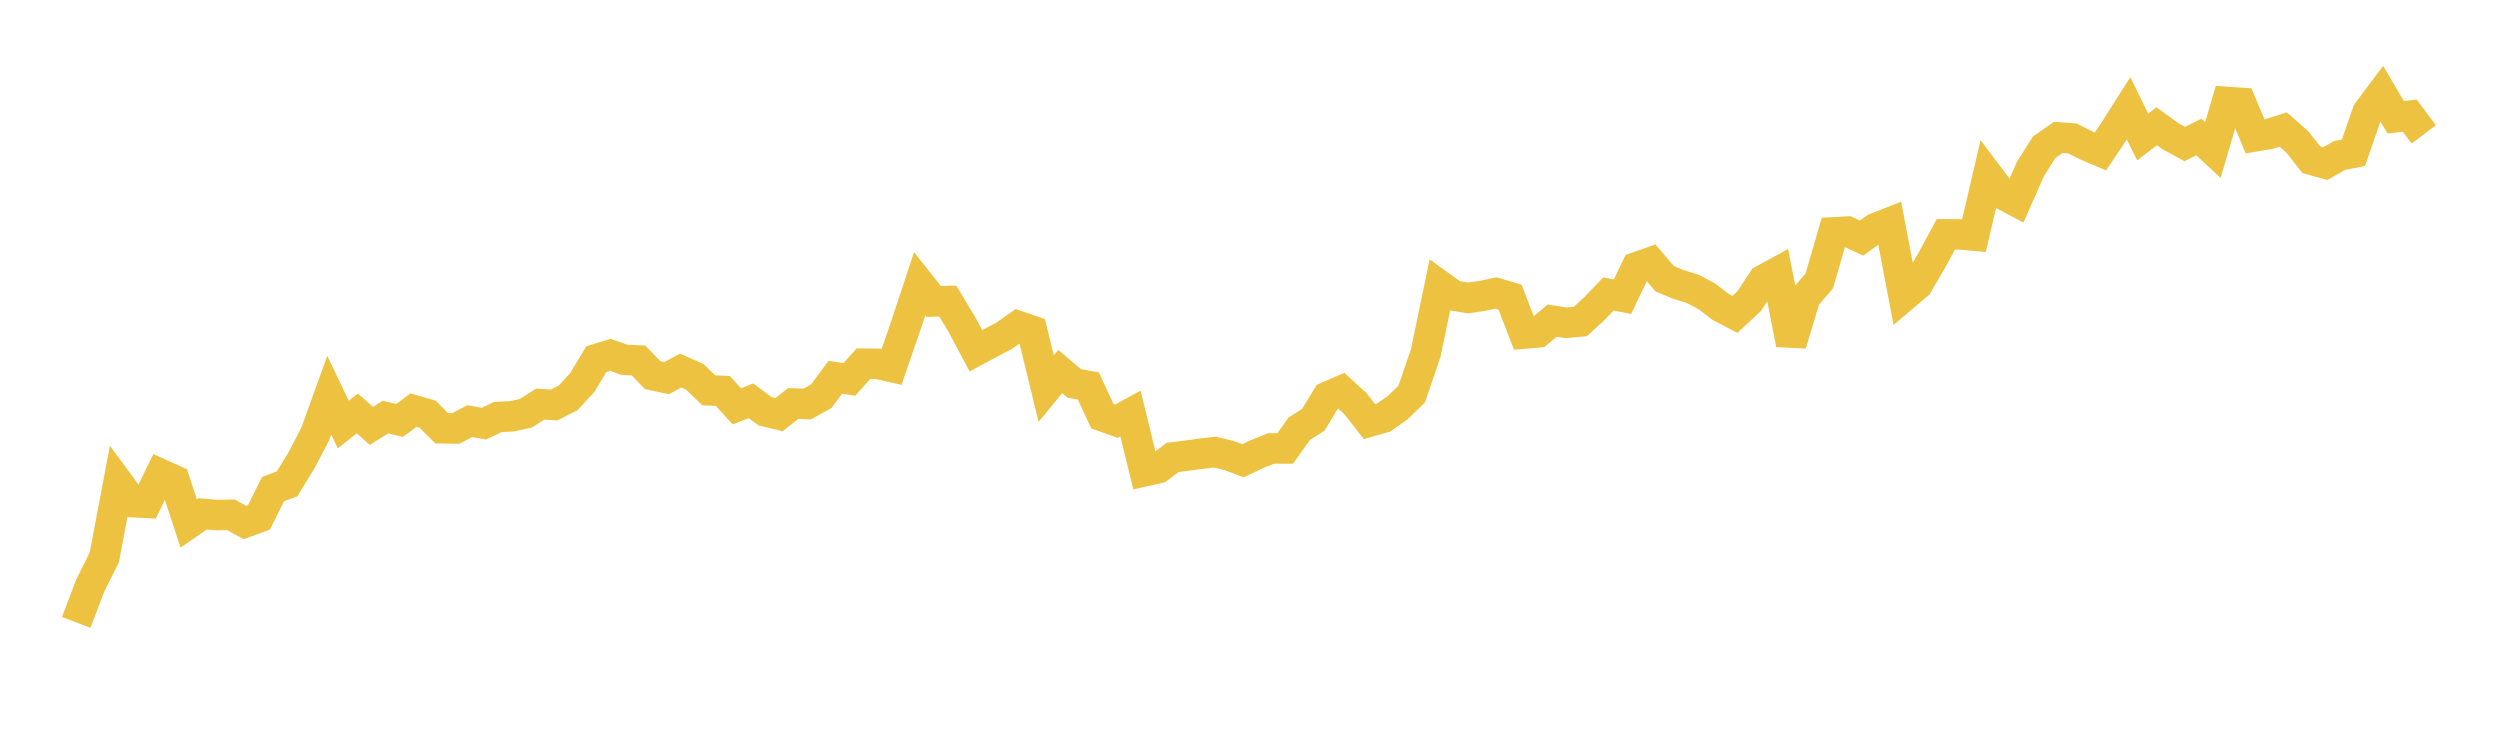 <svg width="164" height="48" xmlns="http://www.w3.org/2000/svg" xmlns:xlink="http://www.w3.org/1999/xlink"><path fill="none" stroke="rgb(237,194,64)" stroke-width="2" d="M5,40.83L5.922,38.41L6.844,36.56L7.766,31.683L8.689,32.939L9.611,32.988L10.533,31.098L11.455,31.515L12.377,34.339L13.299,33.708L14.222,33.79L15.144,33.771L16.066,34.275L16.988,33.94L17.91,32.087L18.832,31.742L19.754,30.238L20.677,28.477L21.599,25.929L22.521,27.853L23.443,27.119L24.365,27.941L25.287,27.36L26.21,27.582L27.132,26.903L28.054,27.17L28.976,28.093L29.898,28.107L30.82,27.626L31.743,27.791L32.665,27.354L33.587,27.31L34.509,27.106L35.431,26.51L36.353,26.567L37.275,26.096L38.198,25.095L39.12,23.56L40.042,23.281L40.964,23.603L41.886,23.648L42.808,24.607L43.731,24.807L44.653,24.31L45.575,24.718L46.497,25.605L47.419,25.644L48.341,26.658L49.263,26.292L50.186,26.98L51.108,27.203L52.03,26.47L52.952,26.503L53.874,25.994L54.796,24.751L55.719,24.893L56.641,23.857L57.563,23.868L58.485,24.075L59.407,21.402L60.329,18.614L61.251,19.776L62.174,19.75L63.096,21.277L64.018,23.013L64.94,22.515L65.862,22.034L66.784,21.384L67.707,21.699L68.629,25.495L69.551,24.372L70.473,25.152L71.395,25.319L72.317,27.305L73.24,27.633L74.162,27.127L75.084,30.913L76.006,30.705L76.928,30.006L77.85,29.891L78.772,29.766L79.695,29.659L80.617,29.879L81.539,30.227L82.461,29.786L83.383,29.419L84.305,29.421L85.228,28.132L86.15,27.539L87.072,26.029L87.994,25.634L88.916,26.478L89.838,27.657L90.76,27.395L91.683,26.751L92.605,25.854L93.527,23.16L94.449,18.726L95.371,19.391L96.293,19.546L97.216,19.415L98.138,19.22L99.06,19.495L99.982,21.884L100.904,21.806L101.826,21.033L102.749,21.177L103.671,21.092L104.593,20.244L105.515,19.285L106.437,19.465L107.359,17.531L108.281,17.205L109.204,18.285L110.126,18.67L111.048,18.951L111.97,19.44L112.892,20.145L113.814,20.626L114.737,19.763L115.659,18.368L116.581,17.865L117.503,22.579L118.425,19.499L119.347,18.425L120.269,15.243L121.192,15.191L122.114,15.616L123.036,14.965L123.958,14.602L124.88,19.445L125.802,18.664L126.725,17.075L127.647,15.372L128.569,15.374L129.491,15.458L130.413,11.504L131.335,12.731L132.257,13.215L133.18,11.115L134.102,9.652L135.024,9.014L135.946,9.082L136.868,9.544L137.79,9.935L138.713,8.555L139.635,7.103L140.557,8.987L141.479,8.284L142.401,8.948L143.323,9.447L144.246,8.985L145.168,9.841L146.09,6.688L147.012,6.75L147.934,8.945L148.856,8.788L149.778,8.497L150.701,9.307L151.623,10.479L152.545,10.733L153.467,10.203L154.389,10.017L155.311,7.353L156.234,6.121L157.156,7.691L158.078,7.589L159,8.814"></path></svg>